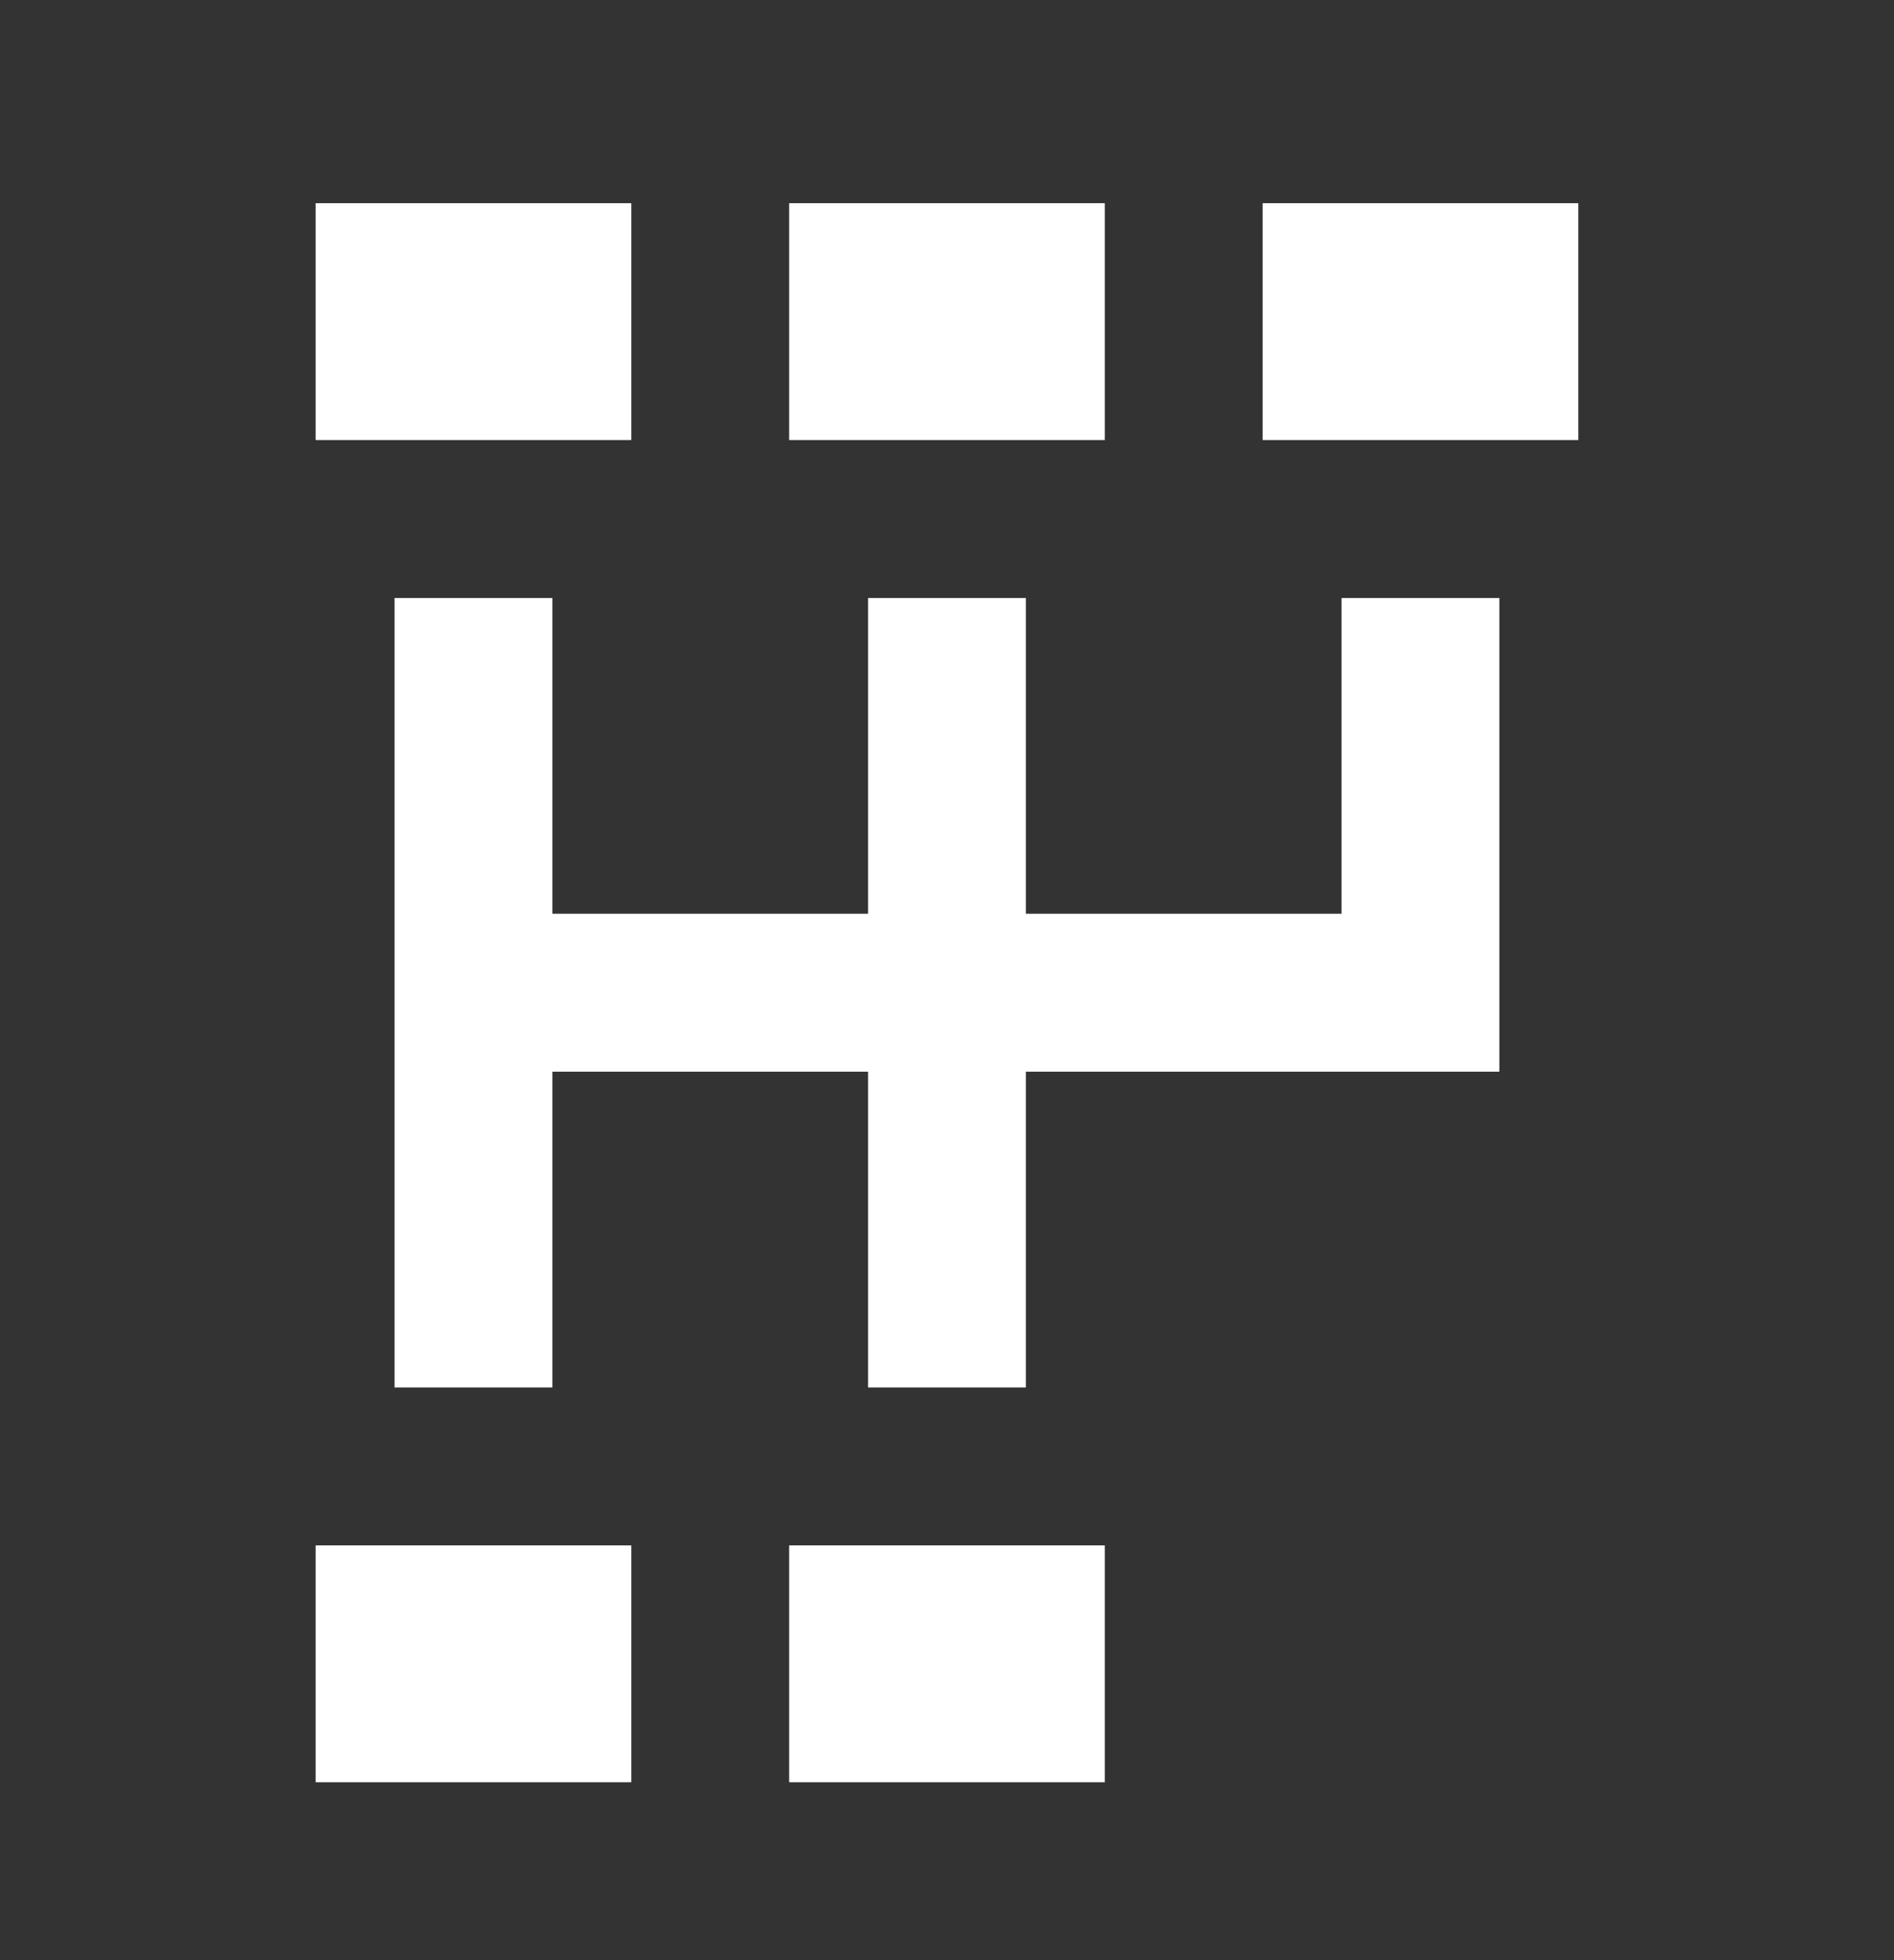 <svg width="29" height="30" viewBox="0 0 29 30" fill="none" xmlns="http://www.w3.org/2000/svg">
<rect x="0" y="0" width="29" height="30" fill="#333333" stroke="none"/>
<path d="M9.666 6.735H4.833V3.11H9.666V6.735ZM4.833 27.277H9.666V23.652H4.833V27.277ZM16.916 3.11H12.083V6.735H16.916V3.11ZM12.083 27.277H16.916V23.652H12.083V27.277ZM19.333 3.11V6.735H24.166V3.11H19.333ZM20.541 13.985H15.708V9.152H13.291V13.985H8.458V9.152H6.041V21.235H8.458V16.402H13.291V21.235H15.708V16.402H22.958V9.152H20.541V13.985Z" fill="white"/>
</svg>
